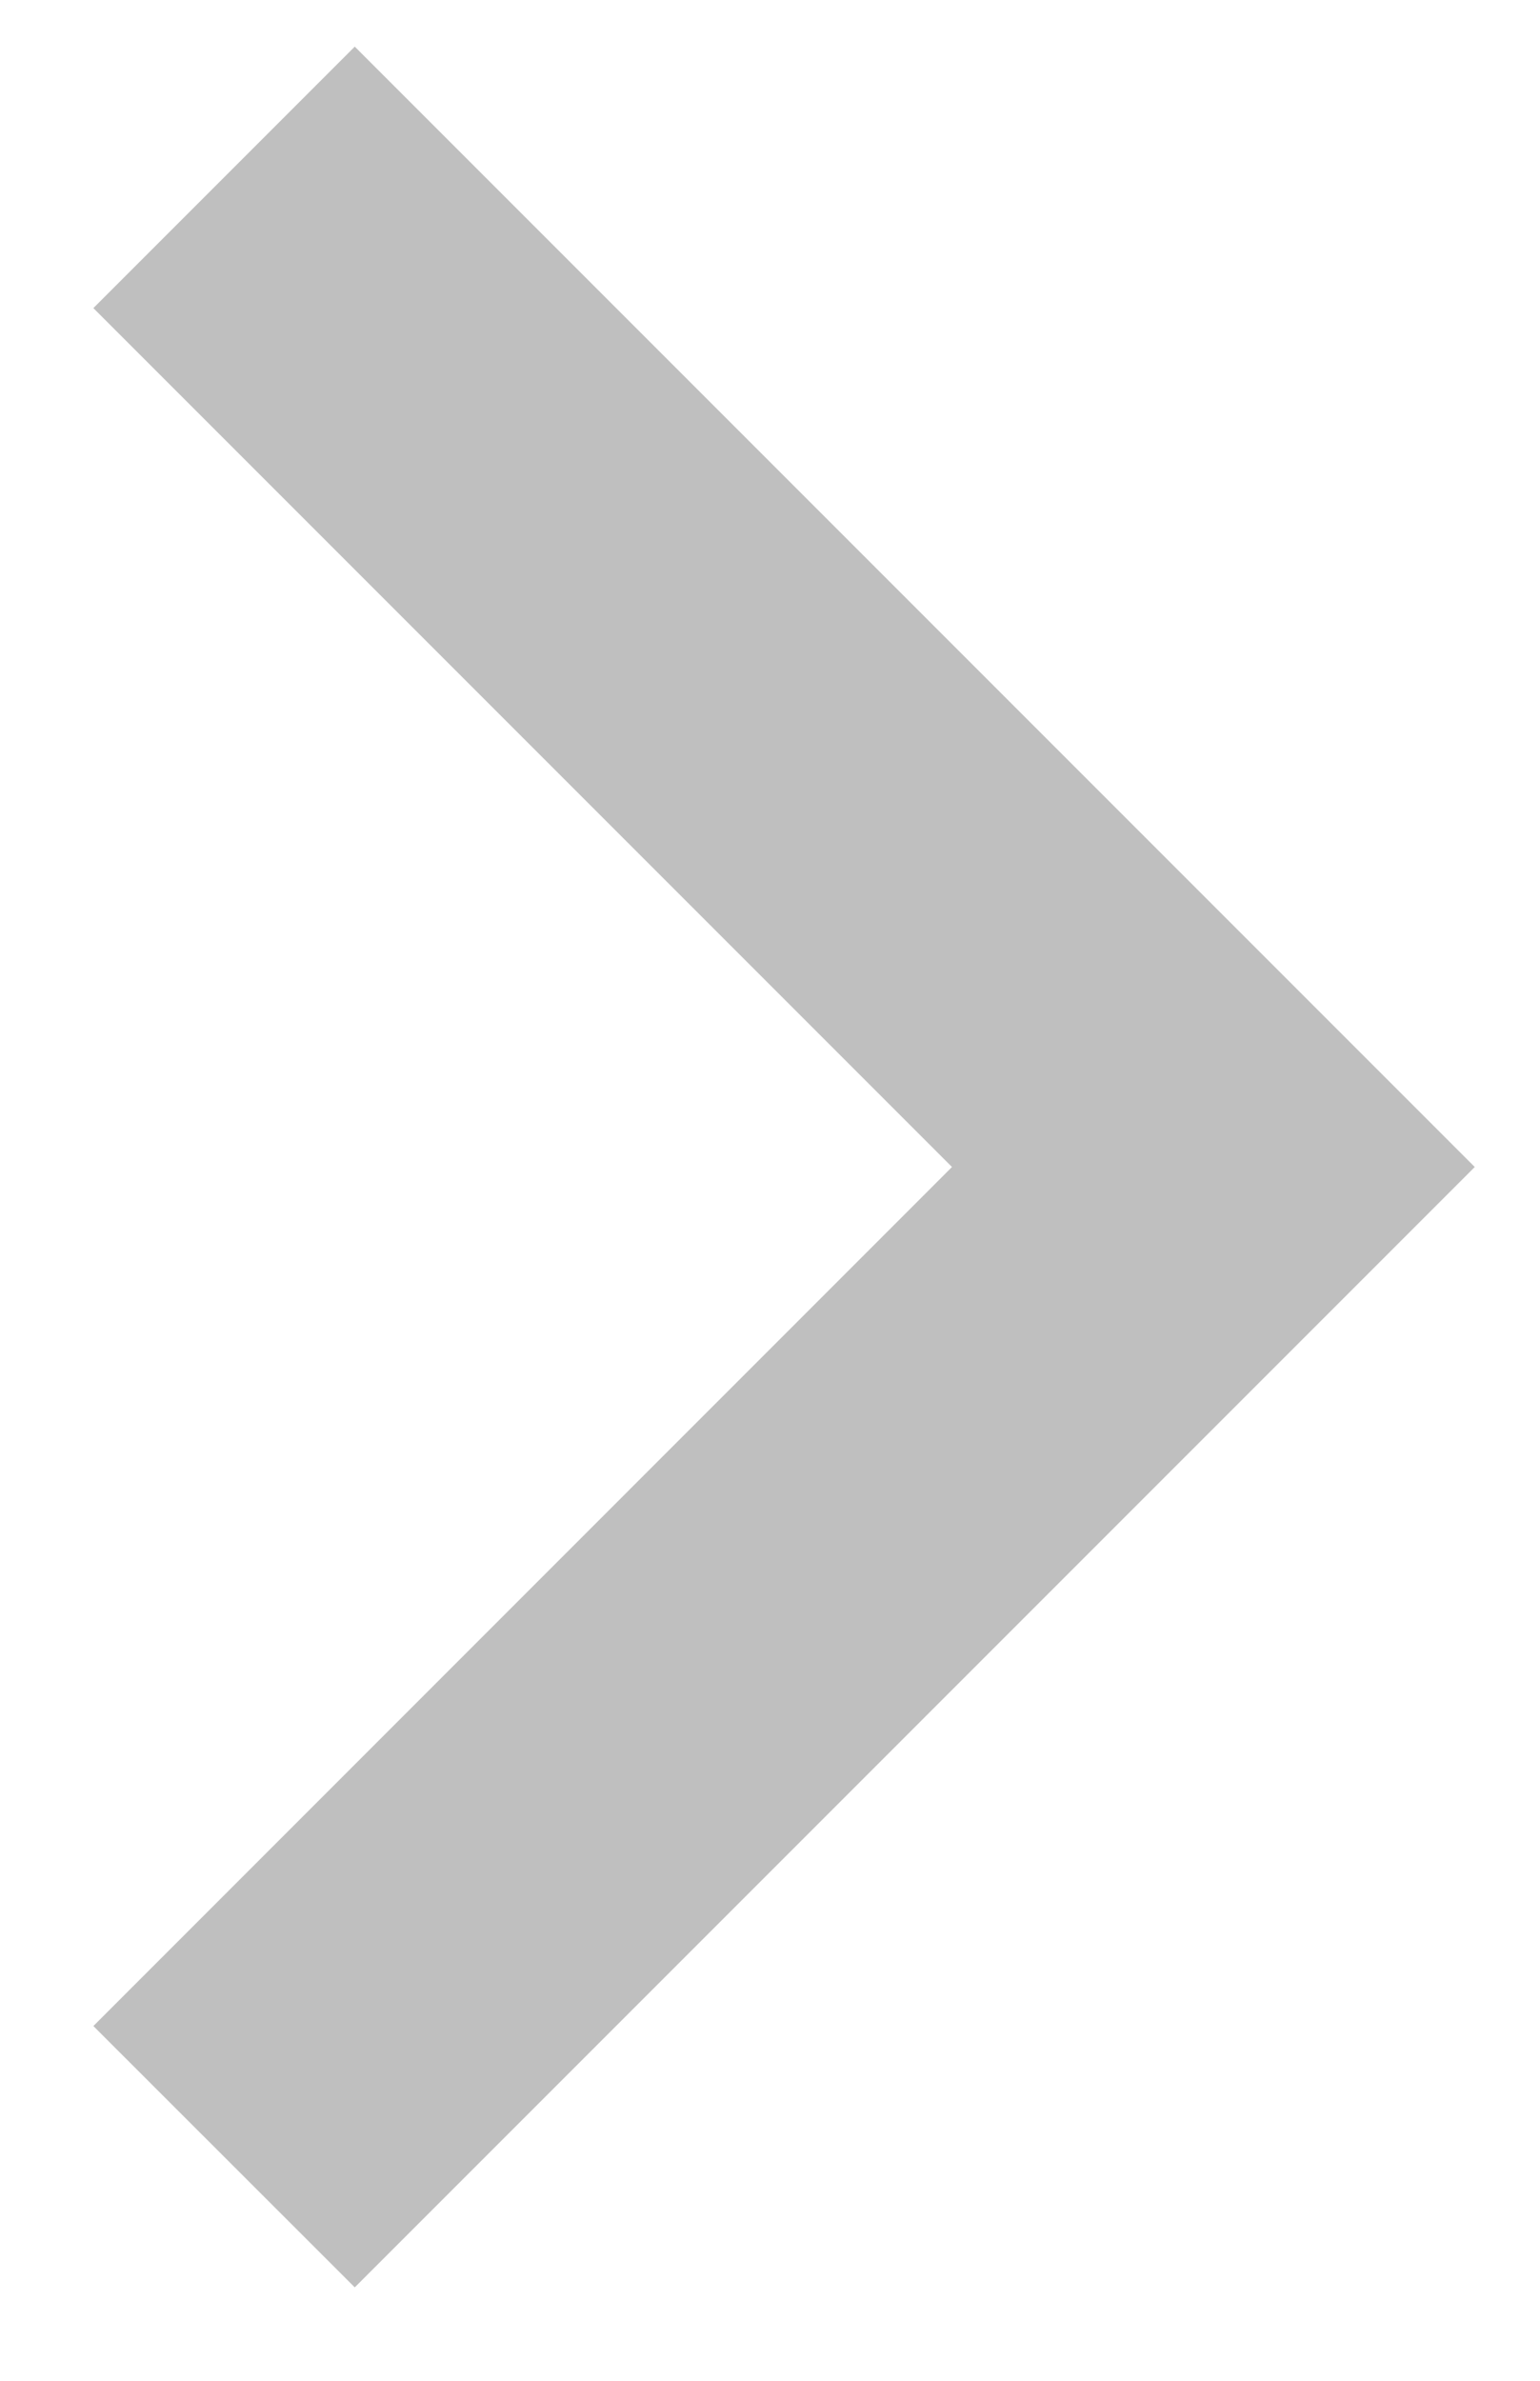 <svg width="11" height="17" viewBox="0 0 11 17" fill="none" xmlns="http://www.w3.org/2000/svg">
<path d="M6.8 8.333L0.667 2.2L2.534 0.333L10.534 8.333L2.534 16.333L0.667 14.467L6.8 8.333Z" fill="#BFBFBF"/>
</svg>
